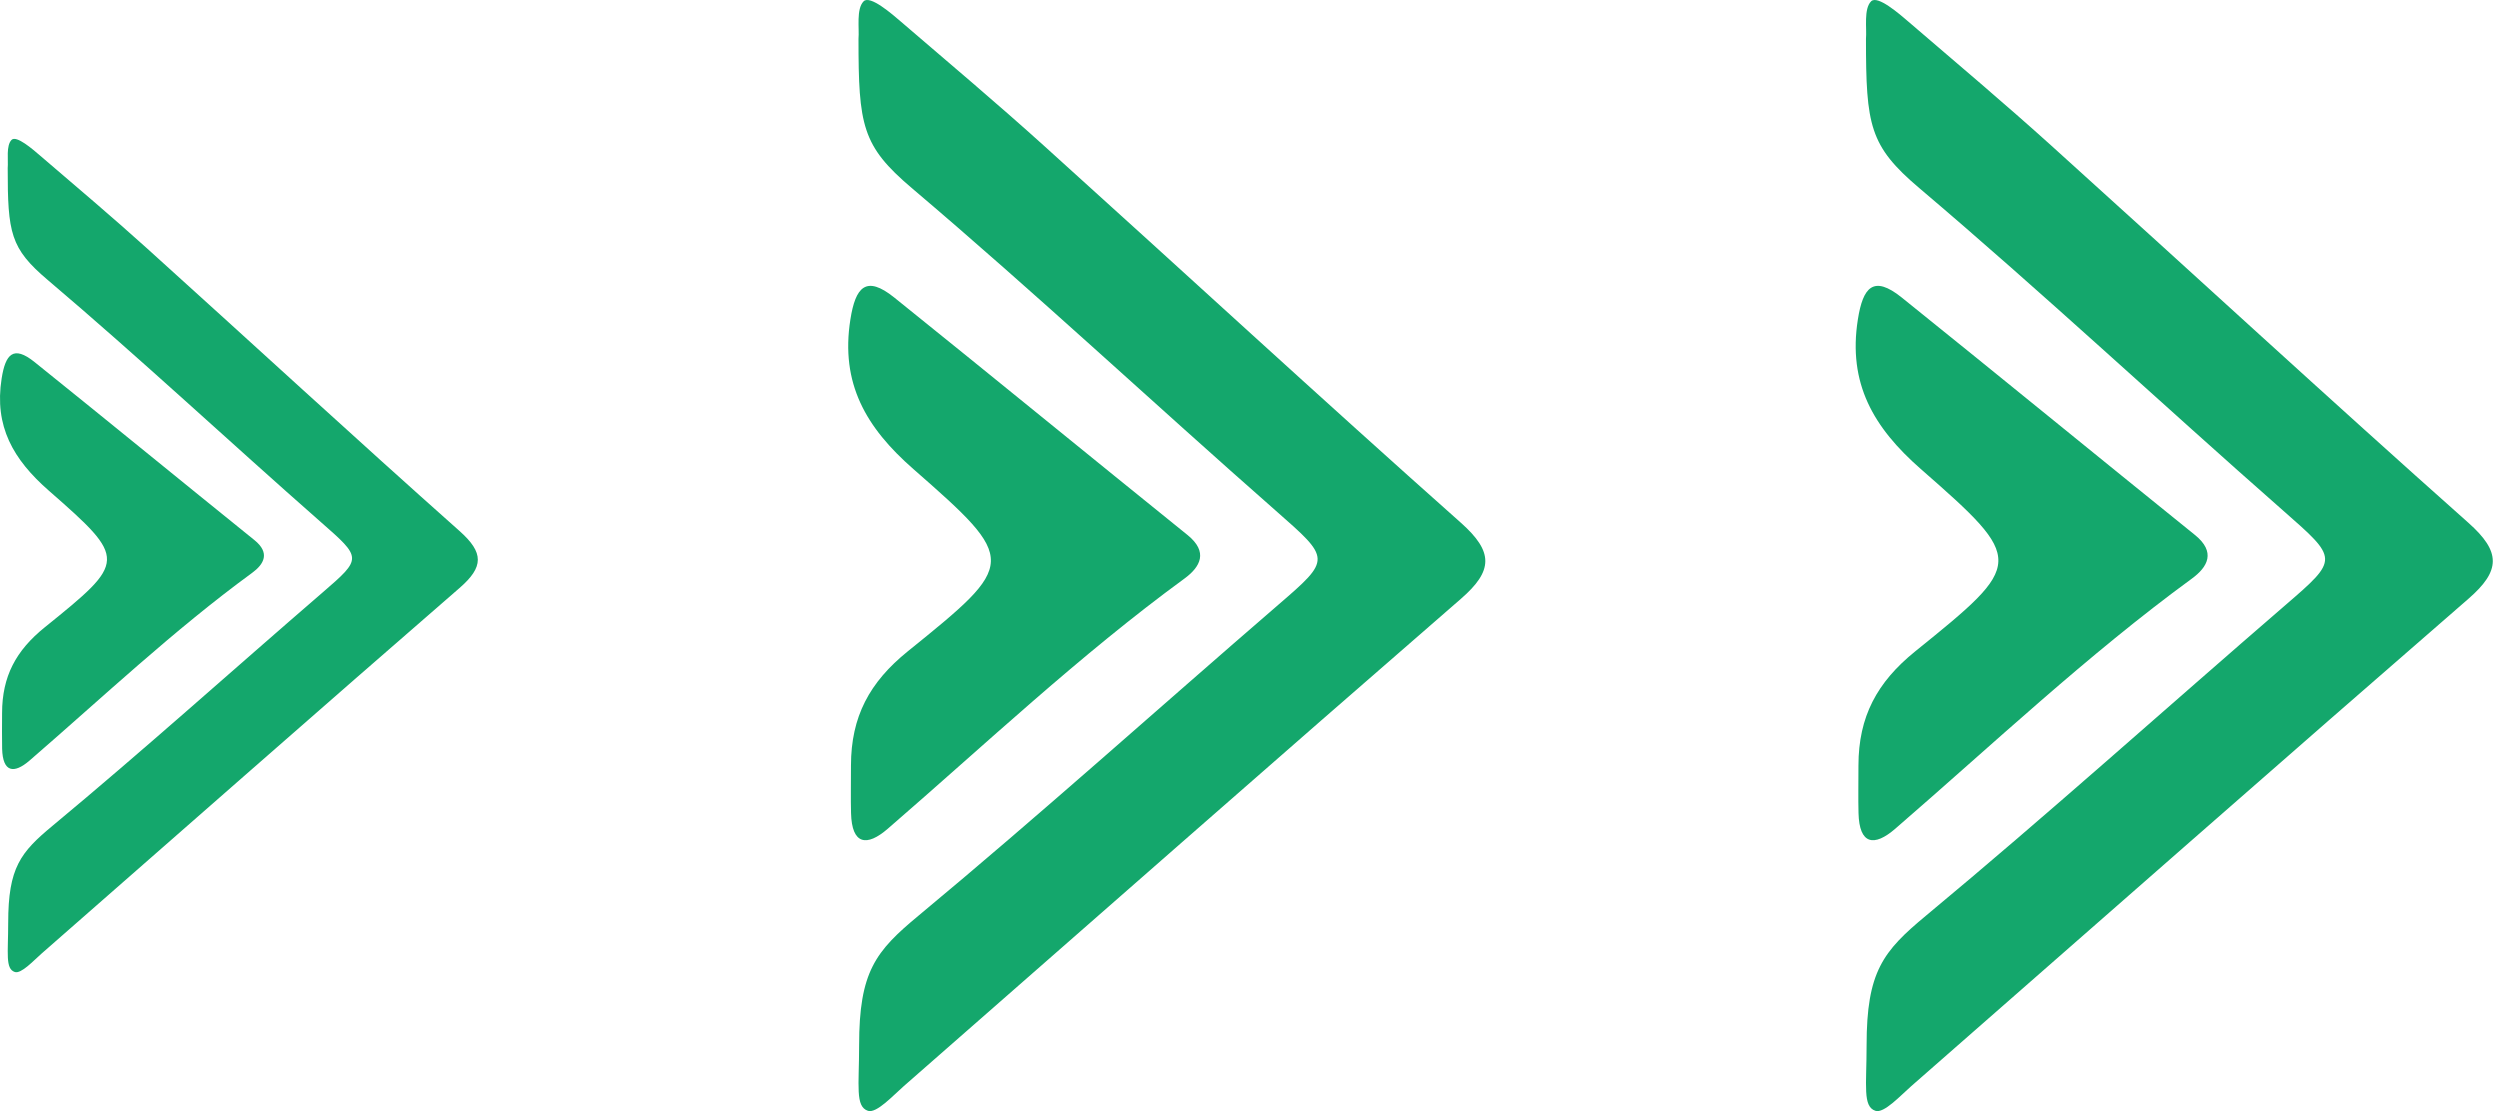 <svg xmlns="http://www.w3.org/2000/svg" width="108" height="48" viewBox="0 0 108 48" fill="none"><path d="M0.354 39.869C0.354 37.479 0.886 36.823 2.272 35.672C6.222 32.392 10.041 28.955 13.929 25.601C15.661 24.106 15.637 24.114 13.843 22.538C9.899 19.073 6.06 15.485 2.057 12.091C0.446 10.725 0.333 10.067 0.333 7.26C0.364 6.919 0.255 6.288 0.501 6.042C0.709 5.834 1.417 6.452 1.717 6.709C3.267 8.039 4.829 9.356 6.345 10.724C10.851 14.79 15.313 18.905 19.849 22.937C20.911 23.88 20.901 24.49 19.851 25.402C13.813 30.642 7.814 35.927 1.798 41.192C1.452 41.495 0.917 42.083 0.639 41.99C0.223 41.852 0.354 41.192 0.354 39.869Z" fill="#14A76C"></path><path d="M0.09 30.8C0.092 29.221 0.686 28.107 1.933 27.1C5.468 24.247 5.509 24.171 2.109 21.196C0.573 19.851 -0.256 18.422 0.071 16.349C0.236 15.303 0.573 14.902 1.492 15.64C4.668 18.192 7.82 20.775 10.991 23.332C11.674 23.883 11.414 24.366 10.89 24.749C7.499 27.228 4.45 30.111 1.281 32.852C0.599 33.441 0.118 33.369 0.092 32.344C0.08 31.879 0.09 31.413 0.09 30.8Z" fill="#14A76C"></path><path d="M37.114 45.158C37.114 41.972 37.824 41.097 39.673 39.562C44.938 35.189 50.031 30.607 55.214 26.134C57.524 24.142 57.492 24.153 55.101 22.051C49.842 17.43 44.723 12.647 39.385 8.121C37.238 6.3 37.087 5.423 37.087 1.68C37.128 1.225 36.982 0.384 37.31 0.056C37.588 -0.221 38.533 0.603 38.932 0.946C40.998 2.719 43.082 4.475 45.103 6.299C51.111 11.72 57.06 17.207 63.109 22.582C64.524 23.84 64.511 24.653 63.111 25.869C55.061 32.856 47.062 39.902 39.041 46.923C38.579 47.327 37.865 48.11 37.495 47.987C36.94 47.802 37.114 46.923 37.114 45.158Z" fill="#14A76C"></path><path d="M36.762 33.067C36.765 30.961 37.558 29.476 39.22 28.134C43.934 24.329 43.988 24.228 39.455 20.261C37.407 18.468 36.301 16.563 36.737 13.799C36.957 12.404 37.407 11.869 38.632 12.853C42.866 16.257 47.069 19.7 51.298 23.11C52.208 23.844 51.861 24.488 51.163 24.998C46.641 28.304 42.576 32.148 38.35 35.803C37.442 36.588 36.799 36.492 36.765 35.126C36.749 34.505 36.762 33.884 36.762 33.067Z" fill="#14A76C"></path><path d="M80.637 45.158C80.637 41.972 81.347 41.097 83.196 39.562C88.461 35.189 93.553 30.607 98.737 26.134C101.047 24.142 101.015 24.153 98.624 22.051C93.365 17.43 88.246 12.647 82.908 8.121C80.76 6.3 80.61 5.423 80.61 1.68C80.651 1.225 80.505 0.384 80.833 0.056C81.111 -0.221 82.056 0.603 82.455 0.946C84.521 2.719 86.605 4.475 88.626 6.299C94.634 11.72 100.583 17.207 106.632 22.582C108.047 23.84 108.034 24.653 106.634 25.869C98.584 32.856 90.585 39.902 82.564 46.923C82.102 47.327 81.388 48.11 81.018 47.987C80.463 47.802 80.637 46.923 80.637 45.158Z" fill="#14A76C"></path><path d="M80.285 33.067C80.288 30.961 81.081 29.476 82.743 28.134C87.457 24.329 87.511 24.228 82.978 20.261C80.93 18.468 79.824 16.563 80.26 13.799C80.48 12.404 80.93 11.869 82.155 12.853C86.389 16.257 90.592 19.7 94.821 23.11C95.73 23.844 95.384 24.488 94.686 24.998C90.164 28.304 86.099 32.148 81.873 35.803C80.965 36.588 80.322 36.492 80.288 35.126C80.272 34.505 80.285 33.884 80.285 33.067Z" fill="#14A76C"></path></svg>